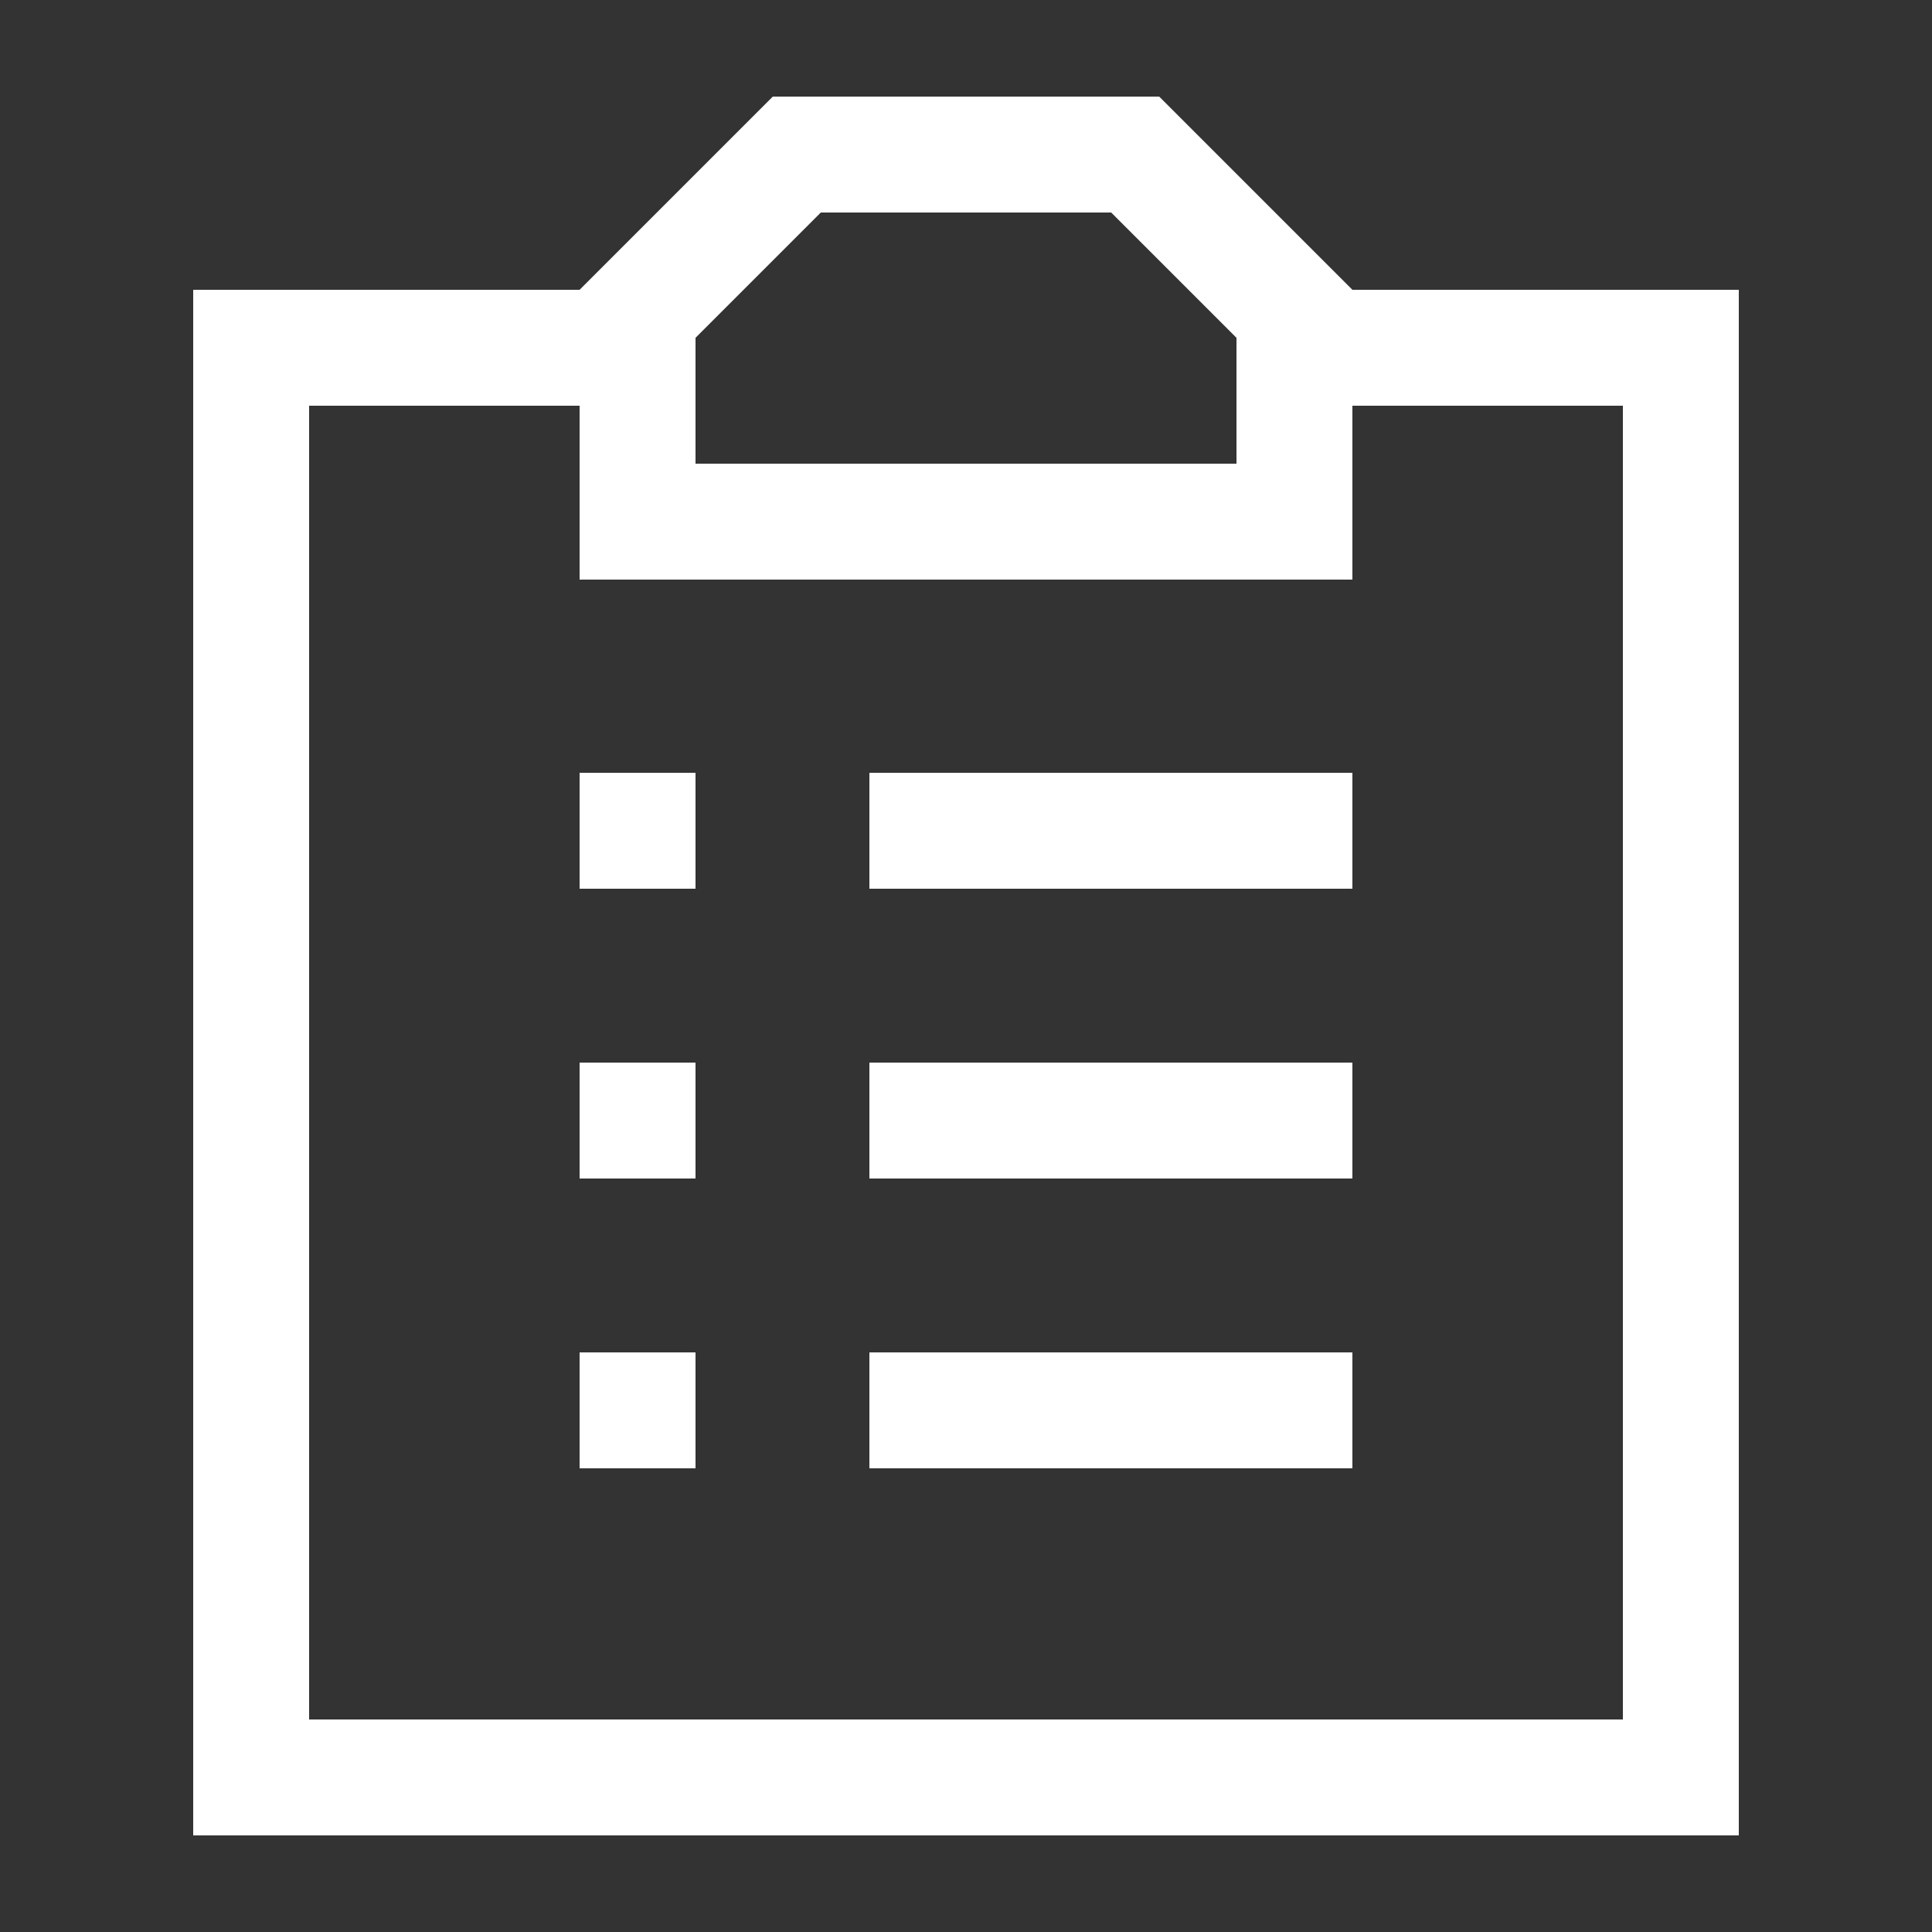 <svg width="20" height="20" viewBox="0 0 20 20" fill="none" xmlns="http://www.w3.org/2000/svg">
<rect x="0" y="0" width="20" height="20" fill="#333333" stroke="none"/>
<path fill-rule="evenodd" clip-rule="evenodd" d="M9 9.2H14V8H9V9.2ZM6 9.2H7.2V8H6V9.2ZM9 12.2H14V11H9V12.2ZM6 12.2H7.2V11H6V12.2ZM9 15.2H14V14H9V15.2ZM6 15.2H7.2V14H6V15.2ZM14 3L12 1H8L6 3H2V19H18V3H14ZM7.2 3.497L8.497 2.2H11.503L12.8 3.497V4.8H7.2V3.497ZM16.8 17.8H3.2V4.2H6V6H14V4.2H16.8V17.8Z" fill="white"/>
</svg>
